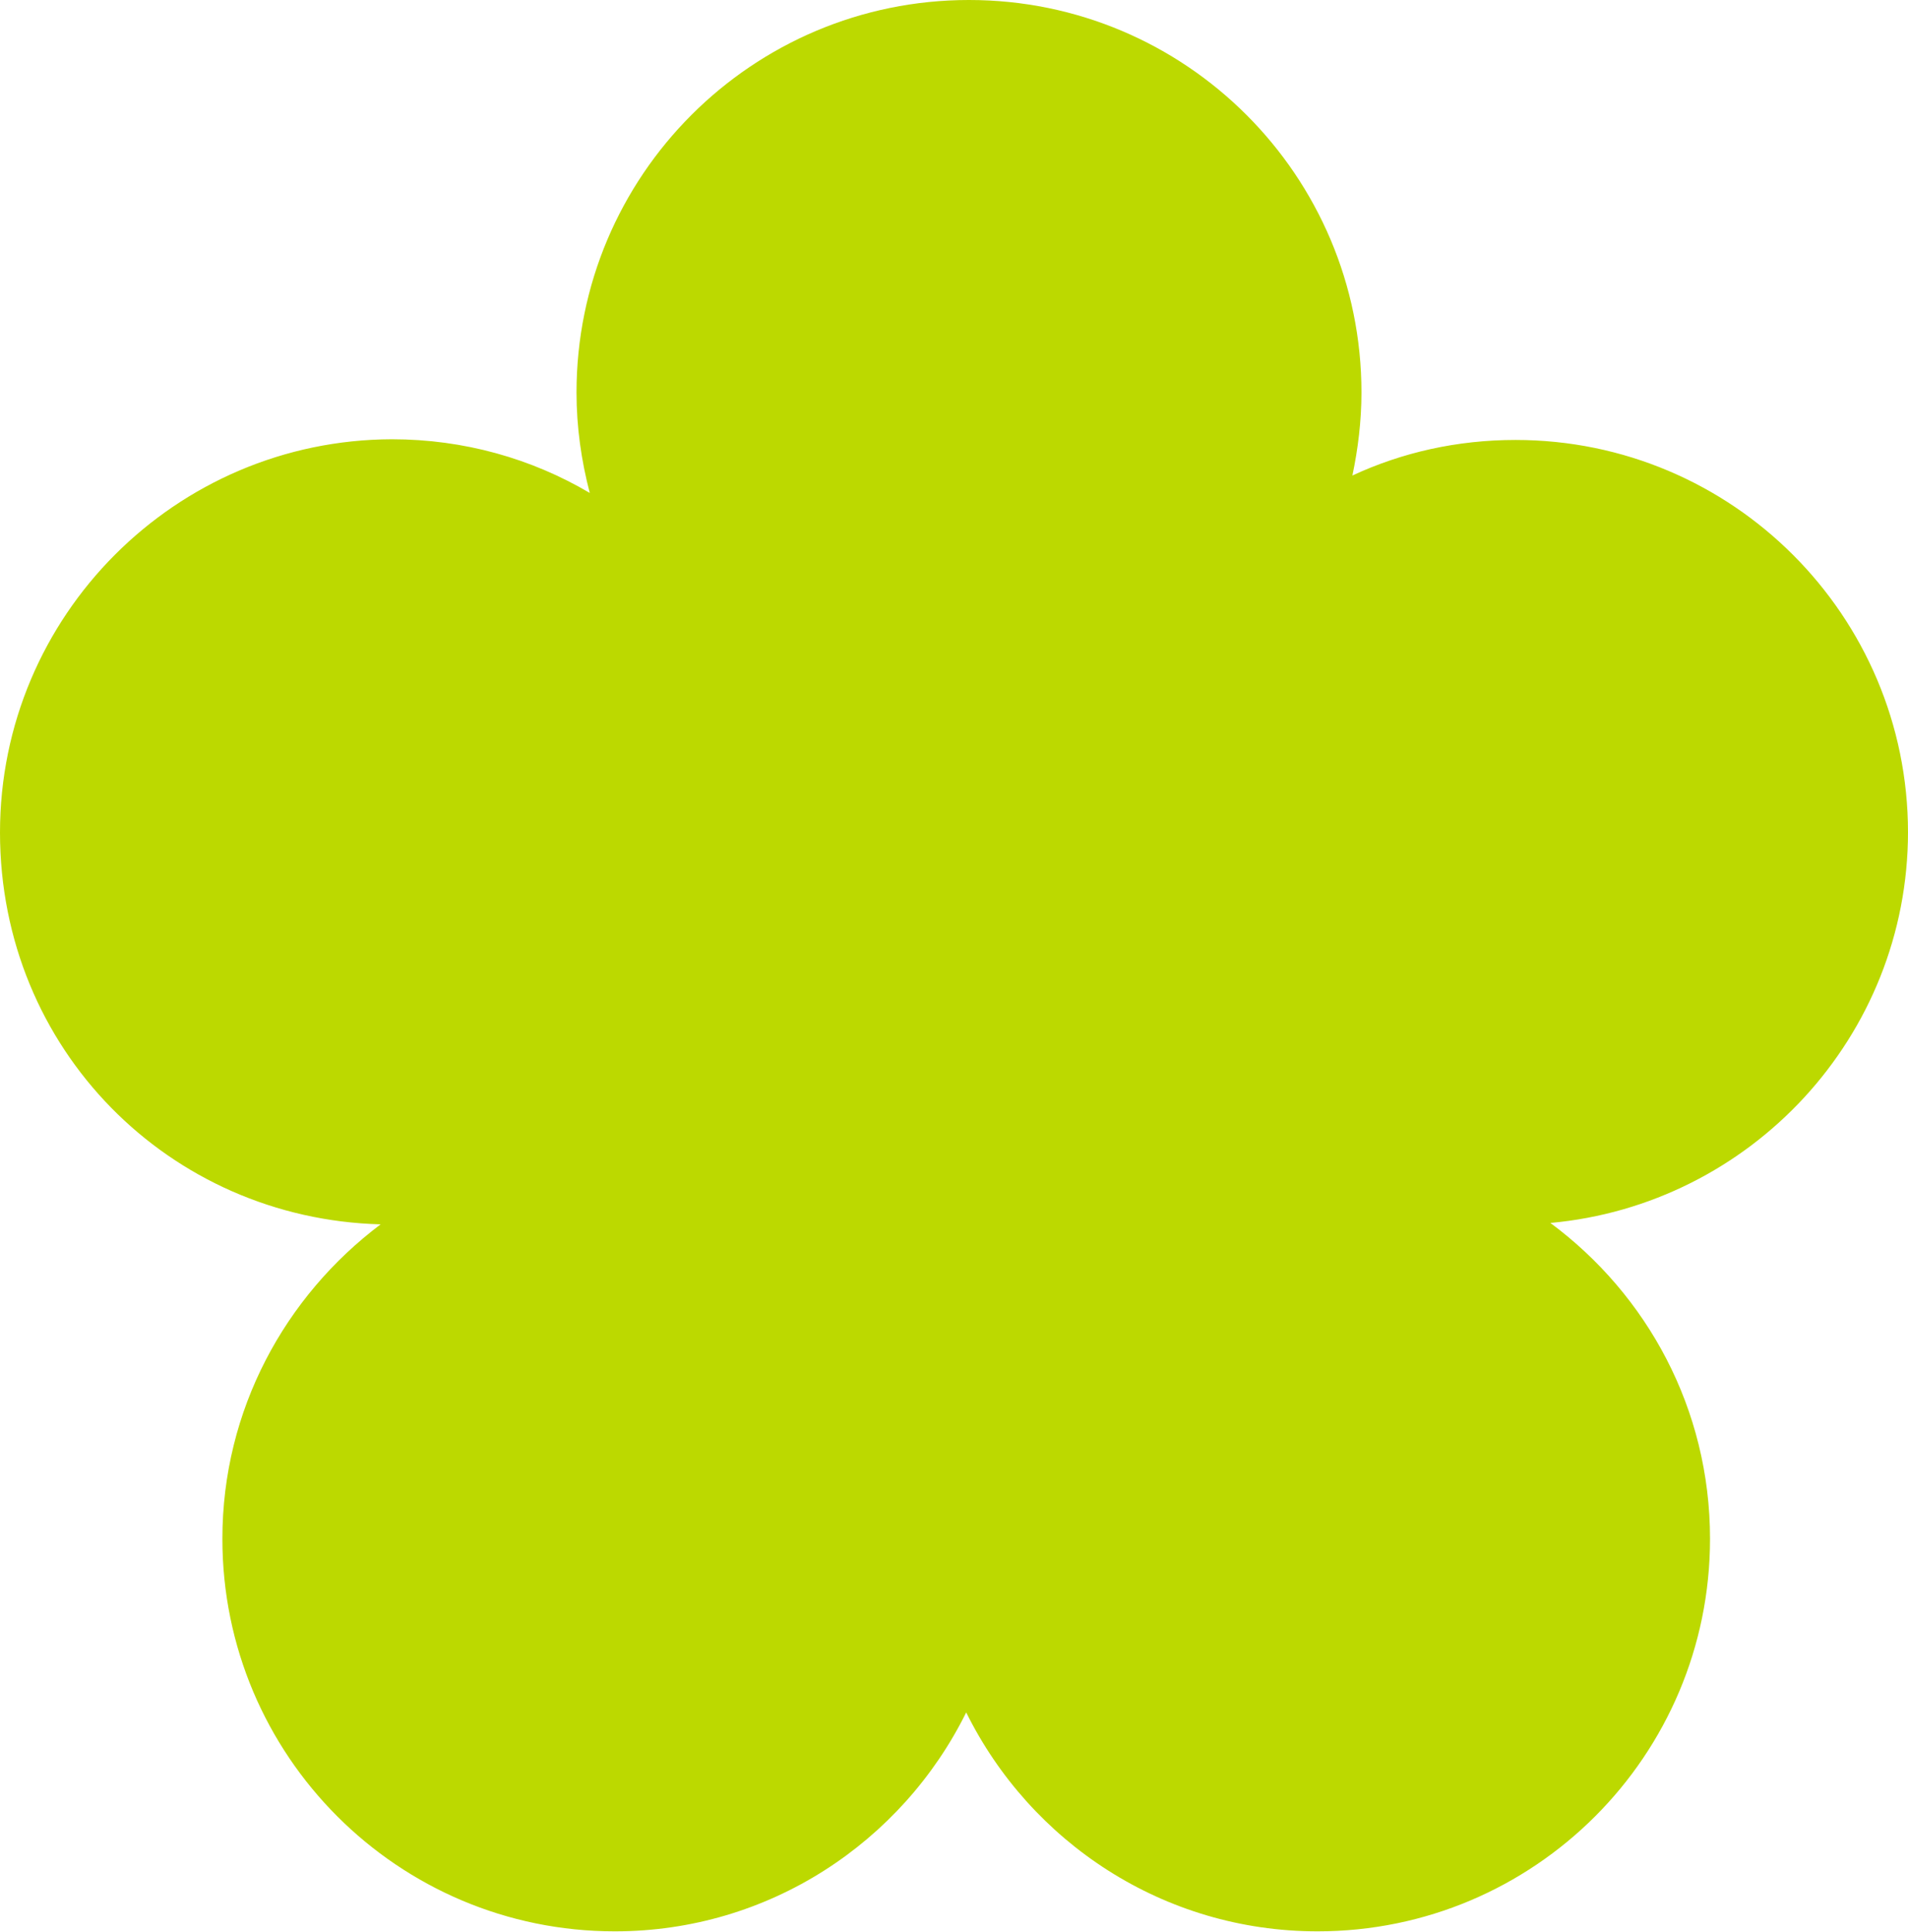 <?xml version="1.0" encoding="UTF-8"?>
<svg id="Layer_1" data-name="Layer 1" xmlns="http://www.w3.org/2000/svg" viewBox="0 0 27.37 27.71">
  <defs>
    <style>
      .cls-1 {
        fill: #bcd900;
      }
    </style>
  </defs>
  <path class="cls-1" d="M27.37,11.94c0-3.11-2.52-5.63-5.63-5.63-.84,0-1.63,.18-2.34,.51,.08-.38,.13-.78,.13-1.19,0-3.11-2.52-5.63-5.63-5.63s-5.63,2.52-5.63,5.63c0,.5,.07,.98,.19,1.44-.83-.49-1.8-.77-2.84-.77C2.52,6.31,0,8.83,0,11.94s2.43,5.54,5.46,5.62c-1.37,1.03-2.27,2.66-2.27,4.51,0,3.11,2.52,5.63,5.63,5.63,2.21,0,4.12-1.28,5.04-3.14,.92,1.86,2.83,3.14,5.04,3.14,3.11,0,5.63-2.52,5.63-5.63,0-1.86-.9-3.5-2.29-4.53,2.87-.26,5.13-2.67,5.13-5.61Z"/>
</svg>